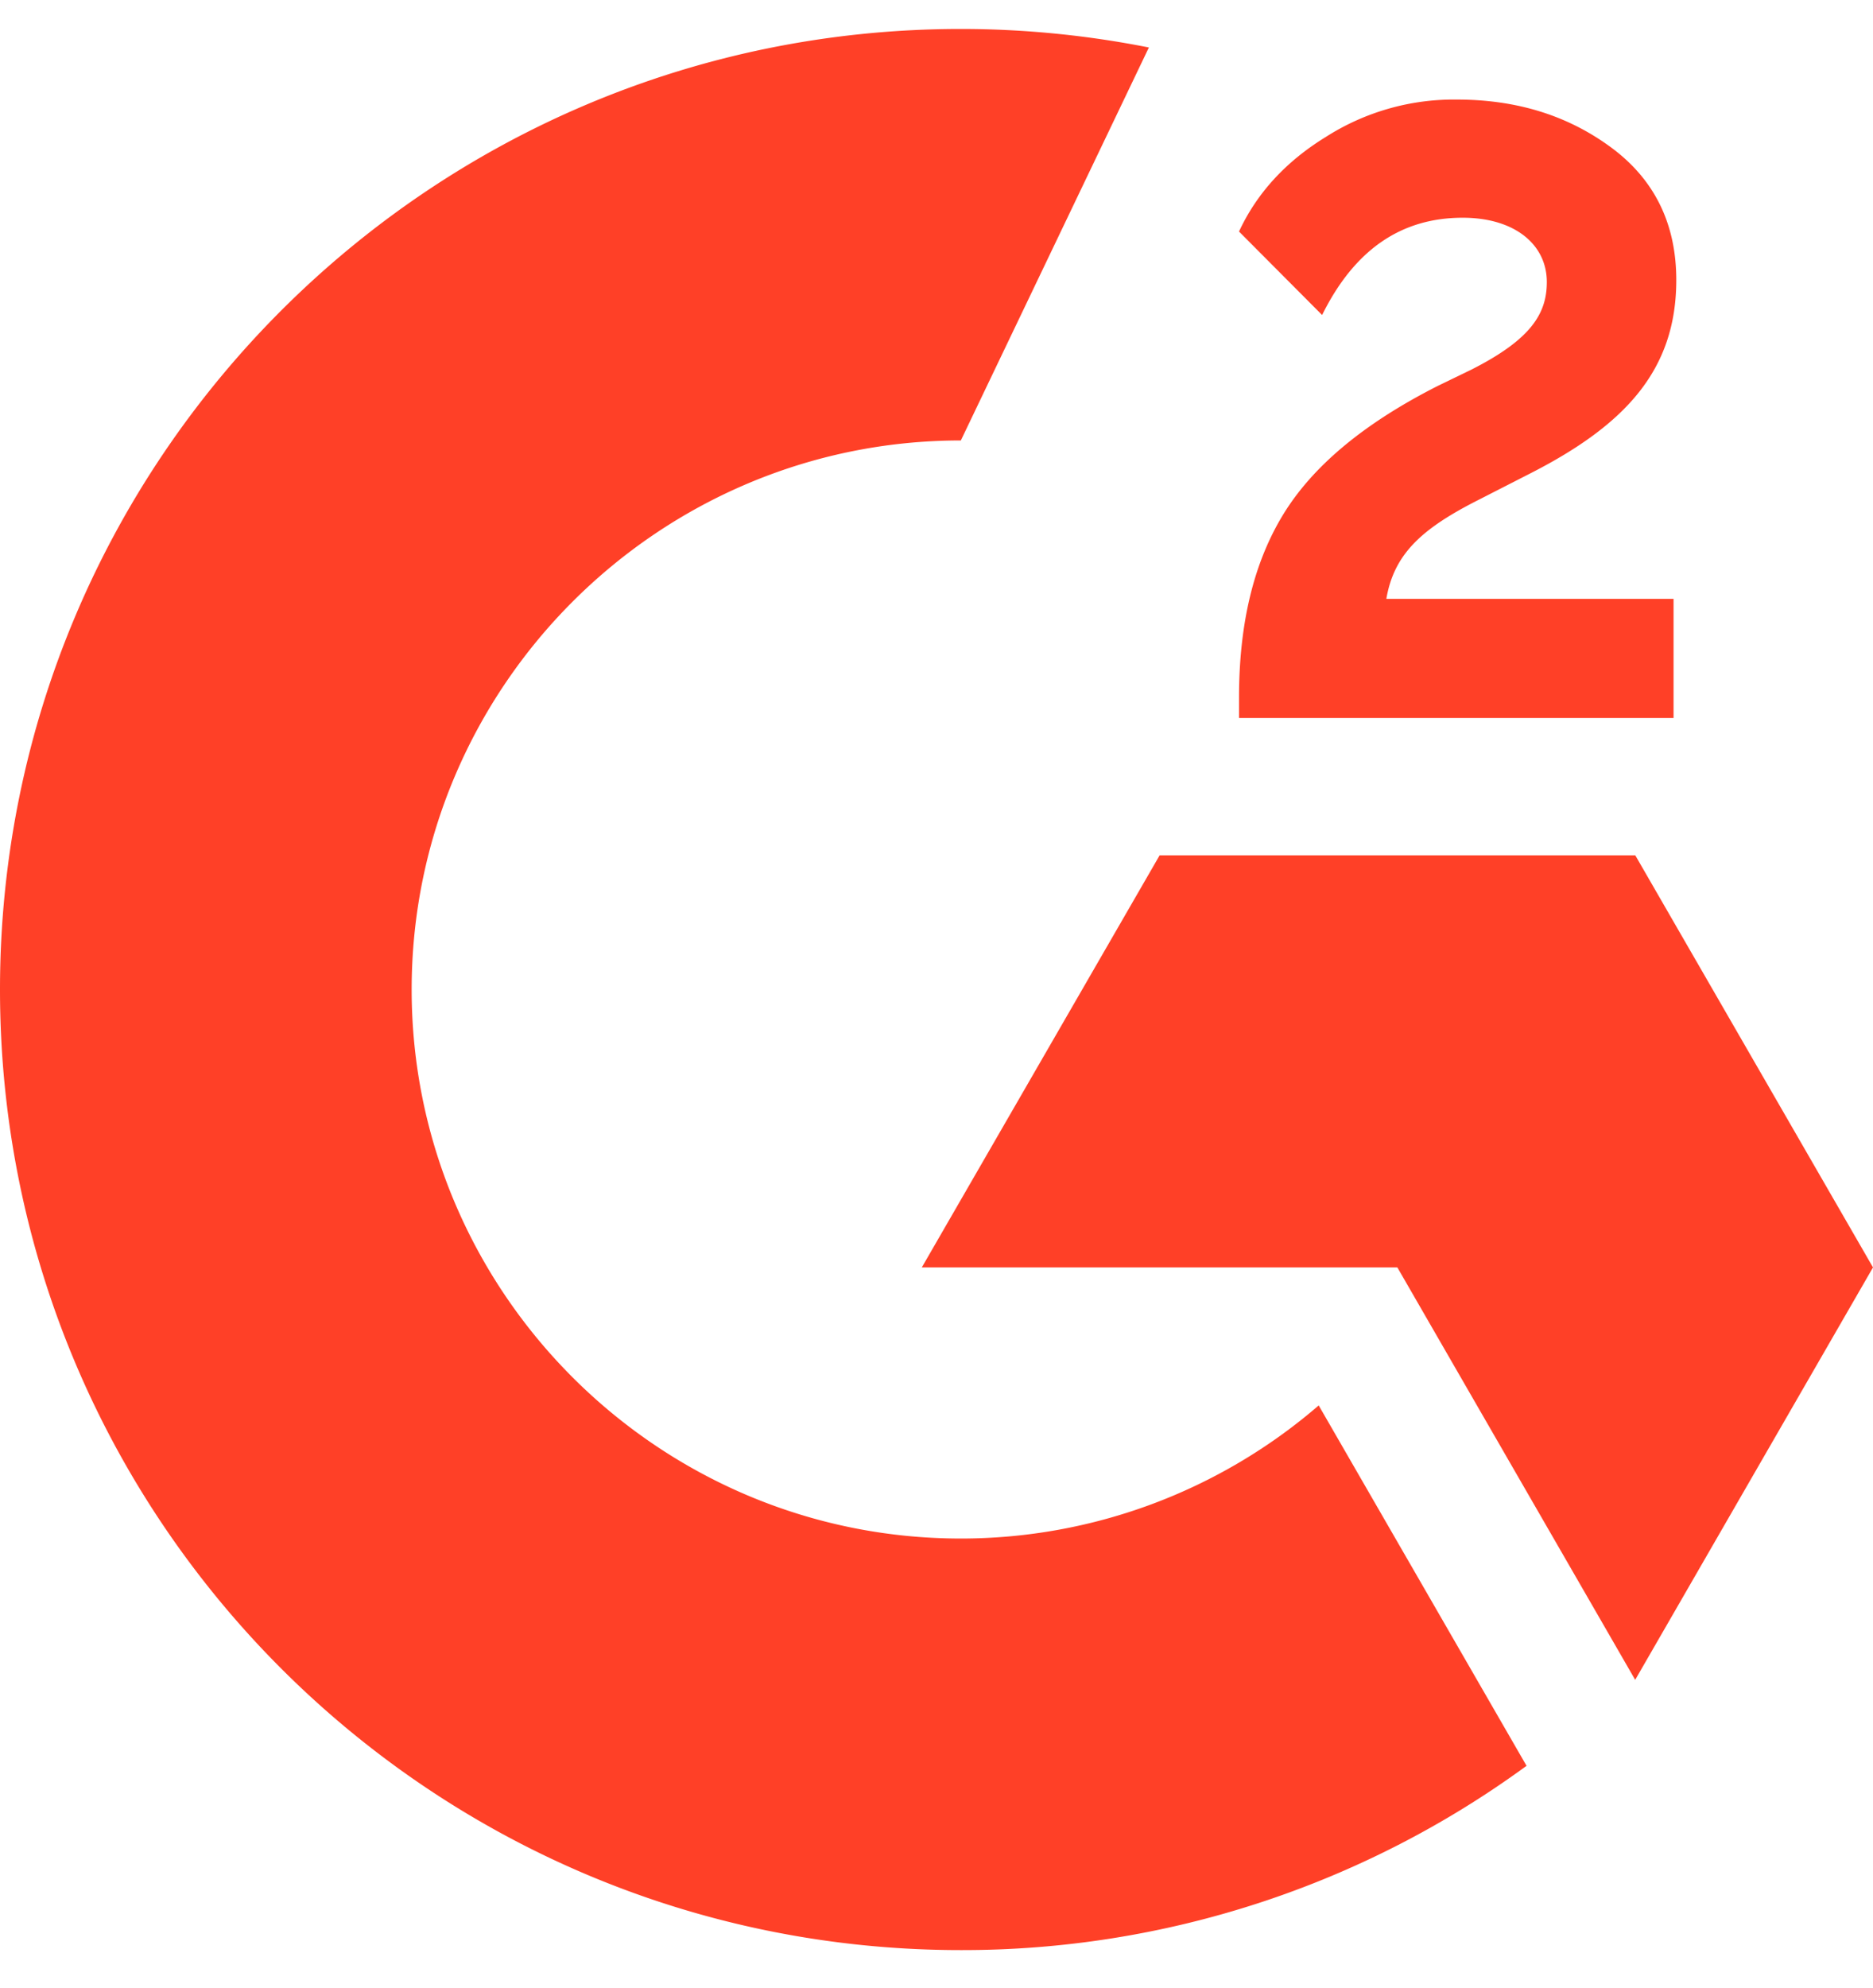 <svg width="33" height="35" viewBox="0 0 33 35" fill="none" xmlns="http://www.w3.org/2000/svg">
    <path fill-rule="evenodd" clip-rule="evenodd" d="M7.253 17.425c0 5.328 4.343 9.667 9.677 9.667a9.652 9.652 0 0 0 6.304-2.344l3.662 6.346a16.834 16.834 0 0 1-9.966 3.245C7.579 34.339 0 26.767 0 17.425 0 8.083 7.579.51 16.93.51c1.112 0 2.221.11 3.312.326l-3.313 6.92c-5.333 0-9.676 4.34-9.676 9.668zm17.173-6.88h5.06v2.098H21.83v-.356c0-1.298.255-2.37.777-3.225.521-.853 1.422-1.606 2.72-2.264l.598-.29c1.055-.534 1.328-.99 1.328-1.542 0-.658-.563-1.132-1.482-1.132-1.084 0-1.908.563-2.477 1.713l-1.464-1.47c.32-.688.836-1.24 1.53-1.666a4.195 4.195 0 0 1 2.304-.658c1.055 0 1.956.279 2.72.842.765.563 1.15 1.345 1.15 2.336 0 1.576-.889 2.543-2.554 3.396l-.93.475c-.996.504-1.488.948-1.624 1.742zm-3.994 4.517h8.38L33 22.318l-4.19 7.262-4.19-7.262h-8.379l4.19-7.256z" fill="#FF4027"/>
</svg>
